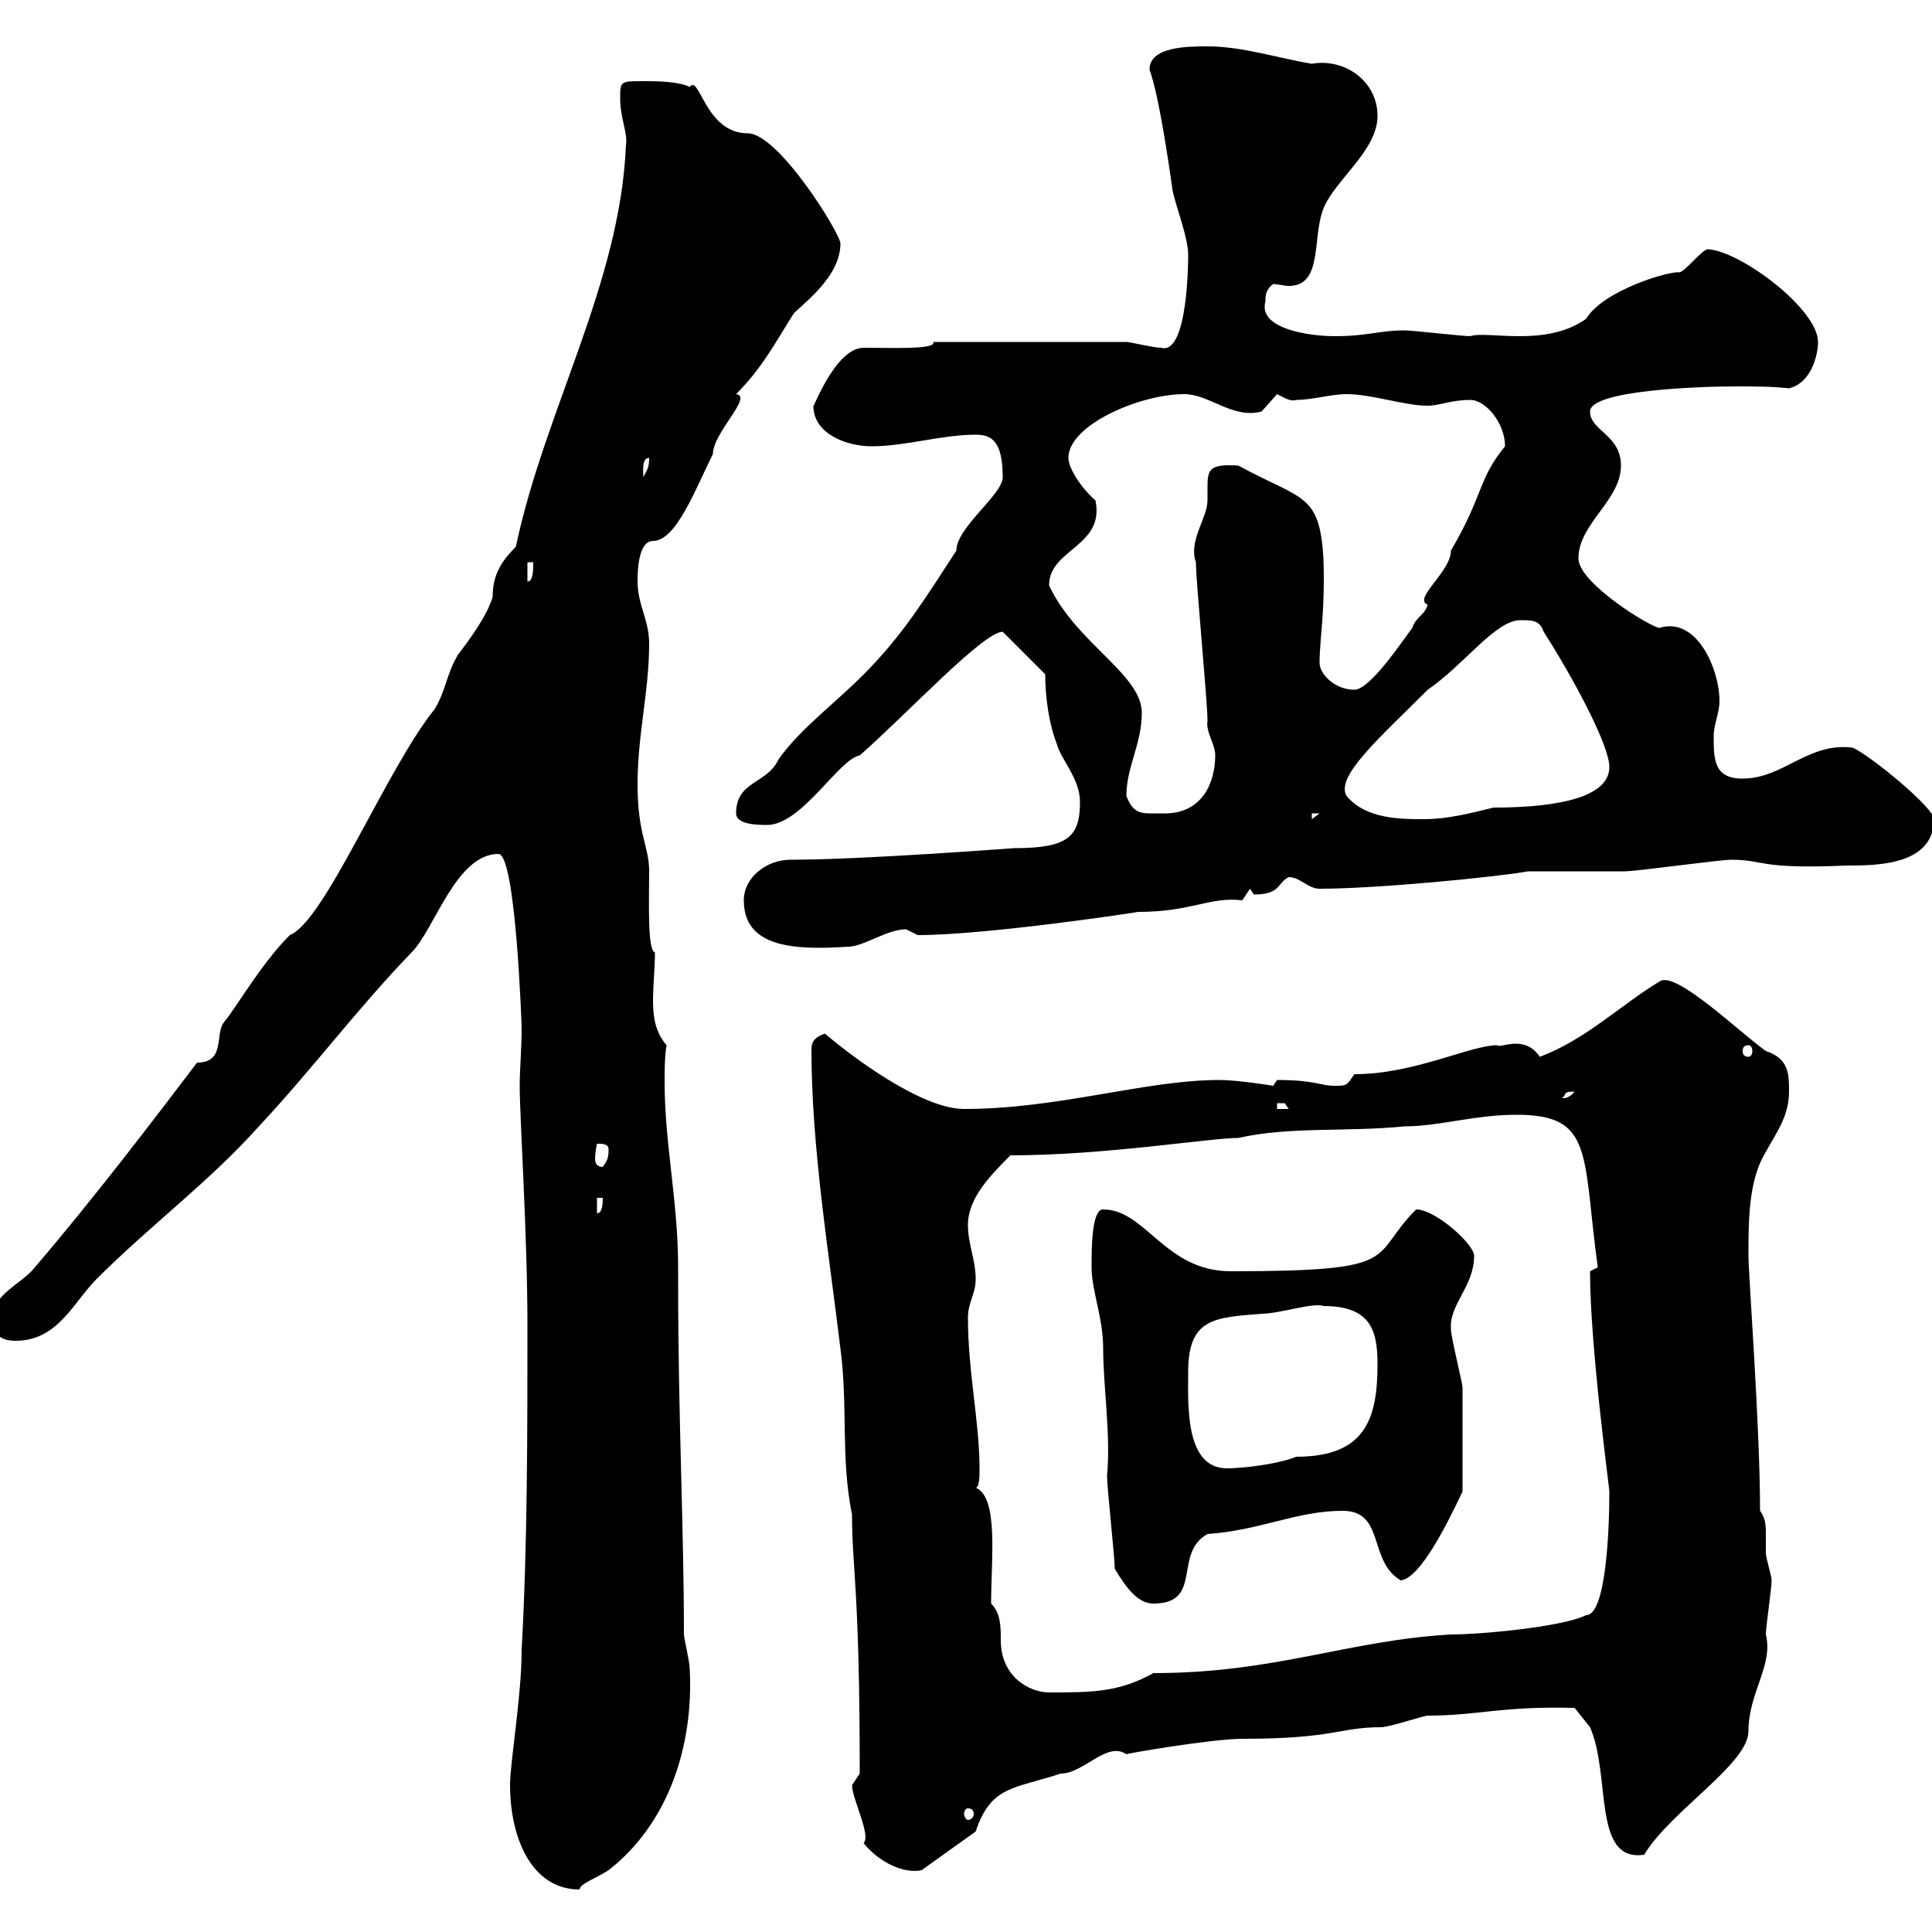 <svg xmlns="http://www.w3.org/2000/svg" xmlns:xlink="http://www.w3.org/1999/xlink" width="300" height="300"><path d="M79.20 277.20C79.20 285.30 82.50 293.40 90 293.40C90 292.50 92.70 291.60 94.50 290.40C104.10 282.90 107.70 270.60 107.10 259.20C107.10 258 106.20 254.40 106.20 253.80C106.20 237 105.30 220.20 105.30 199.20L105.30 196.80C105.30 186.60 103.20 177.60 103.20 168C103.20 166.20 103.20 164.10 103.50 162.30C101.70 160.20 101.40 157.80 101.40 155.40C101.40 153 101.70 150.30 101.70 147.90C100.50 147.60 100.80 139.80 100.80 135.30C100.80 131.40 99 129.60 99 121.80C99 114 100.80 107.40 100.80 99.90C100.80 96.30 99 93.90 99 90.30C99 89.10 99 84 101.40 84C105 84 108 75.90 110.70 70.50C110.70 67.20 117 61.50 114.30 61.20C118.50 57 120.60 52.80 123.30 48.60C126.30 45.90 130.50 42.30 130.50 37.80C130.50 36.30 120.90 20.70 116.10 20.70C109.50 20.70 108.60 11.40 107.10 13.50C105.30 12.60 101.70 12.60 99.90 12.60C96.30 12.60 96.30 12.60 96.30 15.30C96.30 18.30 97.50 20.70 97.20 22.50C96.30 44.10 84.60 63.60 80.10 84.90C77.70 87.30 76.50 89.40 76.50 92.70C75.60 95.70 72.90 99.30 71.10 101.70C69.30 104.70 69.30 107.10 67.50 110.10C60 119.40 50.40 143.10 45 145.20C40.50 149.70 36.60 156.60 34.80 158.70C33.30 160.50 35.10 165 30.60 165C24 173.70 14.40 186.30 5.40 196.80C3.60 199.20-1.20 201-1.20 204.60C-1.20 207.60 0.60 208.20 2.40 208.20C9 208.20 11.40 202.20 15 198.60C23.40 190.20 32.40 183.60 40.20 174.90C48.60 165.90 55.50 156.60 63.90 147.90C67.50 144.30 70.80 132.60 77.40 132.60C80.10 132.60 81 159.30 81 159.60C81 162.90 80.70 165.90 80.70 168.60C80.70 173.70 81.90 191.70 81.90 205.80C81.90 222.60 81.90 240 81 256.20C81 263.40 79.20 273.60 79.20 277.20ZM132.30 277.20C132.30 279.30 135.30 285 134.10 286.20C136.50 289.20 140.40 291 143.10 290.40L151.50 284.40C153.90 277.20 157.50 277.80 164.70 275.40C168.30 275.40 171.90 270.30 174.90 272.40C174.30 272.40 188.10 270 192.90 270C207.30 270 207.90 268.20 214.50 268.20C215.70 268.20 221.10 266.40 221.70 266.40C229.50 266.40 233.10 264.90 244.50 265.20L246.90 268.20C250.20 275.70 247.20 289.20 255.30 288C259.50 281.10 271.50 273.90 271.50 268.80C271.50 262.80 275.40 258.60 274.20 253.80C274.20 252.60 275.10 246.60 275.10 245.40C275.10 244.80 274.20 241.80 274.20 241.20C274.20 240.30 274.20 239.40 274.20 238.20C274.20 237 274.20 235.80 273.30 234.60C273.30 221.40 271.50 198 271.50 195C271.50 190.20 271.50 184.80 273.30 180.60C275.10 176.70 277.80 174 277.80 169.50C277.80 166.80 277.80 164.40 274.20 163.20C270 160.20 260.10 150.60 257.70 152.40C251.70 156 246.30 161.40 239.10 164.10C236.70 160.50 232.80 162.90 232.50 162.30C228.30 162.30 219.60 166.80 210.30 166.80C209.10 168.60 209.10 168.60 207.30 168.60C204.90 168.60 204.30 167.70 198.30 167.70C198.30 167.70 197.70 168.60 197.70 168.60C197.70 168.60 192.30 167.70 189.30 167.70C177.90 167.70 164.40 172.20 149.70 172.20C143.10 172.20 132.30 164.10 128.10 160.50C126.30 161.10 126 162 126 162.90C126 178.20 128.70 194.40 130.50 209.40C131.70 218.40 130.50 226.20 132.30 235.20C132.30 243.60 133.50 246.60 133.50 275.40C133.50 275.40 132.30 277.20 132.30 277.20ZM150.30 280.80C150.90 280.80 151.20 281.10 151.20 281.70C151.20 282 150.90 282.60 150.30 282.60C150 282.60 149.70 282 149.70 281.70C149.70 281.10 150 280.80 150.30 280.80ZM153.90 249C153.90 242.10 155.10 232.50 151.50 231C152.10 231 152.10 229.20 152.10 228C152.10 220.80 150.30 213 150.30 204.60C150.30 202.20 151.50 201 151.50 198.60C151.50 195.60 150.30 193.20 150.30 190.20C150.30 186 153.90 182.40 156.90 179.40C171.60 179.40 187.80 176.70 192.30 176.70C200.10 174.90 209.10 175.80 218.10 174.90C223.50 174.90 228.90 173.10 235.50 173.10C247.50 173.10 245.70 179.10 248.10 196.80C248.10 196.80 246.90 197.40 246.90 197.40C246.90 209.10 249.90 231 249.90 231.60C249.90 238.20 249.30 250.80 246.30 250.80C242.70 252.60 230.10 253.80 225.30 253.80C209.40 254.70 198 259.80 179.10 259.80C173.70 262.80 169.50 262.80 162.90 262.80C159.90 262.80 155.40 260.40 155.40 254.70C155.40 252.60 155.40 250.50 153.90 249ZM173.10 243.60C174.90 246.60 176.70 249 179.10 249C186.90 249 182.10 241.20 187.50 238.20C195.90 237.60 201.30 234.60 208.50 234.60C215.10 234.60 212.40 242.40 217.50 245.40C220.50 245.10 224.70 236.70 227.10 231.60C227.10 225.60 227.10 218.70 227.10 215.40C227.10 214.80 225.30 207.60 225.30 206.40C225 202.50 228.90 199.80 228.90 195C228.90 193.20 222.90 187.80 219.90 187.80C212.40 195.30 218.40 197.40 191.10 197.40C180.90 197.40 177.90 187.80 171.30 187.80C169.50 187.80 169.50 193.80 169.50 196.80C169.50 200.40 171.30 204.60 171.30 209.40C171.30 215.40 172.50 222.60 171.90 229.20C171.90 231 173.10 241.80 173.10 243.60ZM184.50 213C184.50 204.60 188.70 204.60 195.90 204C198.60 204 204 202.20 205.50 202.80C212.70 202.80 213.90 206.40 213.90 211.80C213.90 220.20 212.10 226.20 201.30 226.20C198.30 227.40 192.90 228 190.50 228C183.90 228 184.50 217.80 184.50 213ZM92.70 186L93.60 186C93.60 186.60 93.60 188.40 92.70 188.40ZM92.70 177.60C93.60 177.60 94.50 177.60 94.50 178.50C94.50 180 94.20 180.30 93.60 181.20C92.70 181.20 92.40 180.60 92.40 180C92.40 178.80 92.70 177.60 92.70 177.60ZM198.30 171.30C198.30 171.30 198.30 171.30 199.50 171.30C199.50 171.30 200.10 172.20 200.10 172.20L198.30 172.20ZM244.50 169.50C243.30 171 242.10 170.40 242.70 170.40C243.30 169.80 242.70 169.50 244.50 169.50ZM271.50 162.30C271.80 162.30 272.10 162.60 272.10 163.20C272.10 163.80 271.80 164.10 271.50 164.10C270.90 164.10 270.60 163.80 270.60 163.20C270.60 162.60 270.90 162.30 271.50 162.30ZM115.50 139.80C115.50 147 123 147.60 131.70 147C134.10 147 137.70 144.30 140.70 144.30C140.70 144.30 142.50 145.20 142.50 145.20C153.30 145.20 177 141.60 176.70 141.60C185.10 141.60 187.80 139.20 192.90 139.80C192.90 139.80 194.10 138 194.10 138C194.10 138 194.70 138.90 194.70 138.90C198.90 138.90 198.30 137.10 200.10 136.20C201.90 136.20 203.10 138 204.90 138C213.90 138 232.20 136.20 237.30 135.30C239.10 135.30 250.50 135.30 252.30 135.30C254.10 135.30 267 133.50 268.80 133.50C274.20 133.50 272.70 135 286.80 134.40C291.30 134.40 300.30 134.40 300.30 127.20C300.30 125.40 290.40 117.30 287.70 116.10C280.80 115.20 276.90 120.90 270.60 120.90C266.10 120.90 266.10 117.90 266.10 114.30C266.10 112.50 267 110.70 267 108.90C267 103.80 263.40 95.70 257.70 97.50C256.50 97.50 245.10 90.60 245.10 86.70C245.10 81.30 251.70 77.70 251.70 72.30C251.70 67.50 246.90 66.90 246.90 63.90C246.90 60.60 263.70 60 269.70 60C272.40 60 275.10 60 277.80 60.30C281.40 59.40 282.30 54.90 282.30 53.10C282.30 48 270.30 39 265.20 38.70C264.30 38.70 261.60 42.30 260.70 42.30C259.50 42 249 45 246.30 49.50C240 54 231 51.30 228.30 52.20C227.10 52.20 219.30 51.30 218.10 51.30C214.20 51.30 212.40 52.20 207.30 52.20C203.10 52.20 195.30 51 196.50 46.80C196.50 45.90 196.50 45 197.70 44.10C198.30 44.10 199.50 44.40 200.10 44.40C205.50 44.40 203.70 36.90 205.50 32.40C207.30 27.90 213.90 23.40 213.90 18C213.90 12.60 208.80 9 203.70 9.90C198.30 9 192.90 7.20 187.50 7.20C184.50 7.20 178.50 7.20 178.50 10.80C180 15 181.50 25.50 182.10 29.70C182.70 32.40 184.50 36.90 184.50 39.60C184.50 40.20 184.50 55.20 180.30 54C179.10 54 175.50 53.10 174.90 53.10L144.90 53.10C145.50 54.30 138.60 54 134.10 54C129.60 54 126 64.20 126.30 63C126.30 67.50 131.70 69.30 135.30 69.30C140.70 69.30 146.10 67.50 151.50 67.50C153.90 67.50 155.70 68.40 155.70 74.10C155.70 76.80 148.50 81.90 148.50 85.50C144 92.40 140.70 97.80 135.30 103.50C130.20 108.90 124.50 112.80 120.90 117.90C119.10 121.80 114.30 121.20 114.30 126.30C114.30 128.10 117.90 128.10 119.10 128.10C124.50 128.10 130.20 117.90 133.50 117.30C141 110.70 152.70 98.10 155.70 98.10L162.30 104.70C162.30 108.30 162.90 112.50 164.10 115.50C164.70 117.90 167.70 120.90 167.70 124.50C167.70 129.90 165.90 131.70 157.50 131.70C157.20 131.70 134.10 133.50 122.70 133.50C119.10 133.50 115.50 136.20 115.50 139.80ZM203.70 126.30L204.90 126.30L203.70 127.20ZM209.10 123.60C207.30 120.60 214.20 114.60 221.70 107.10C227.40 103.20 232.20 96.30 236.10 96.30C237.90 96.30 239.10 96.30 239.70 98.10C244.50 105.60 249.90 115.80 249.90 119.10C249.90 124.50 239.40 125.40 231.90 125.40C228.30 126.30 224.70 127.20 221.10 127.20C217.50 127.20 212.10 127.20 209.10 123.60ZM174.90 123.60C174.90 119.10 177.30 115.50 177.30 110.70C177.30 104.70 167.10 99.90 162.90 90.90C162.90 85.20 171.60 84.90 170.10 77.70C167.70 75.60 165.90 72.60 165.90 71.10C165.90 66 177 61.20 183.90 61.20C187.80 61.20 191.40 65.10 195.90 63.90C195.90 63.90 198.30 61.20 198.30 61.20C199.50 61.80 200.40 62.40 201.30 62.10C203.70 62.10 206.70 61.20 209.10 61.20C213 61.20 218.10 63 221.70 63C223.50 63 225.30 62.10 228.30 62.10C230.70 62.10 233.70 65.70 233.70 69.30C229.50 74.40 230.40 76.80 225.30 85.50C225.30 88.80 219.30 93 221.70 93.90C221.10 95.70 219.90 95.70 219.30 97.50C217.50 99.90 212.70 107.10 210.30 107.10C207.30 107.10 204.90 104.70 204.90 102.90C204.90 99.30 205.80 94.80 205.50 86.70C204.90 76.50 202.20 77.70 192.30 72.30C187.80 72 187.50 72.90 187.50 75.60C187.50 76.20 187.50 76.80 187.50 77.70C187.50 80.40 184.50 84 185.70 87.30C185.70 90.30 187.50 108.90 187.50 111.90C187.20 113.70 188.70 115.50 188.70 117.30C188.70 121.20 186.90 126.60 180.30 126.30C177.30 126.30 176.10 126.60 174.90 123.60ZM81.90 87.30L82.80 87.30C82.80 88.50 82.80 90.30 81.90 90.30ZM100.80 71.10C100.80 72.60 100.50 72.90 99.90 74.10C99.90 73.20 99.60 71.10 100.80 71.10Z"/></svg>